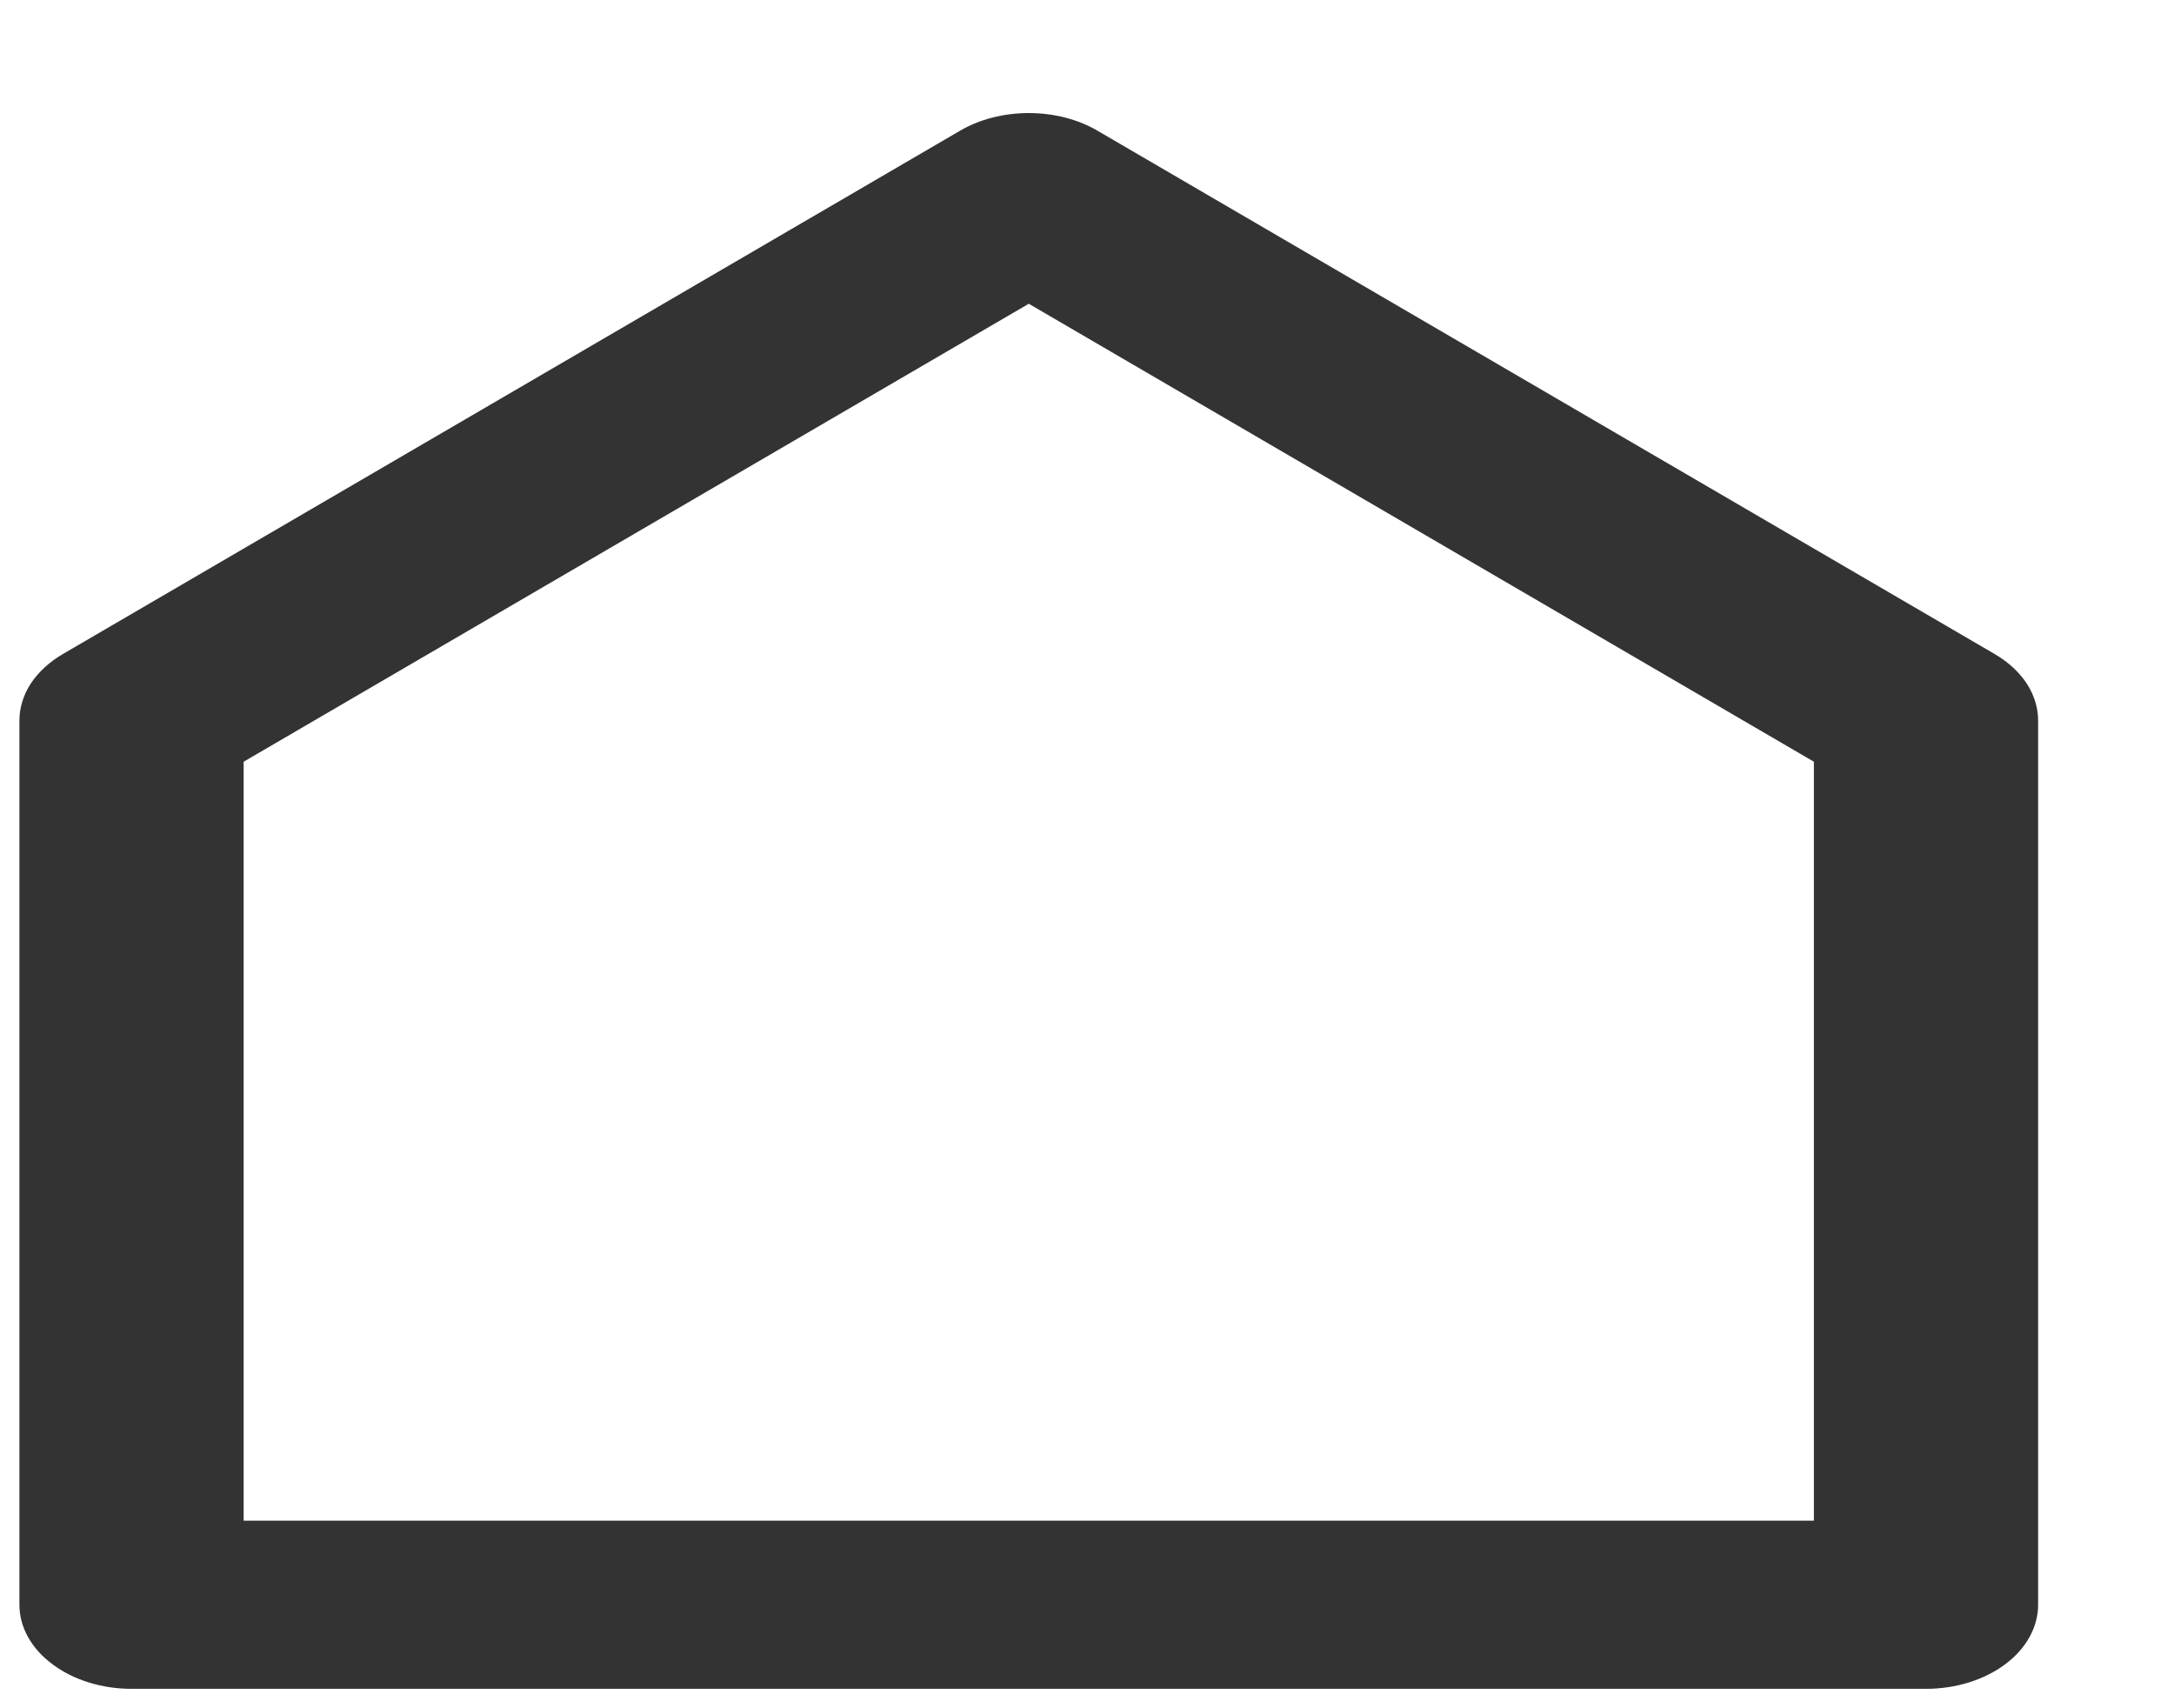 <svg width="14" height="11" viewBox="0 0 14 11" fill="none" xmlns="http://www.w3.org/2000/svg">
<path d="M13.125 10.333C13.125 10.477 13.049 10.615 12.914 10.716C12.778 10.818 12.594 10.875 12.403 10.875H0.847C0.656 10.875 0.472 10.818 0.337 10.716C0.201 10.615 0.125 10.477 0.125 10.333V4.64C0.125 4.558 0.15 4.476 0.198 4.402C0.247 4.328 0.317 4.263 0.404 4.212L6.182 0.842C6.308 0.768 6.464 0.728 6.625 0.728C6.786 0.728 6.942 0.768 7.068 0.842L12.846 4.212C12.933 4.263 13.003 4.328 13.052 4.402C13.1 4.476 13.125 4.558 13.125 4.64V10.333ZM11.681 9.792V4.905L6.625 1.956L1.569 4.905V9.792H11.681Z" fill="#333333"/>
</svg>
